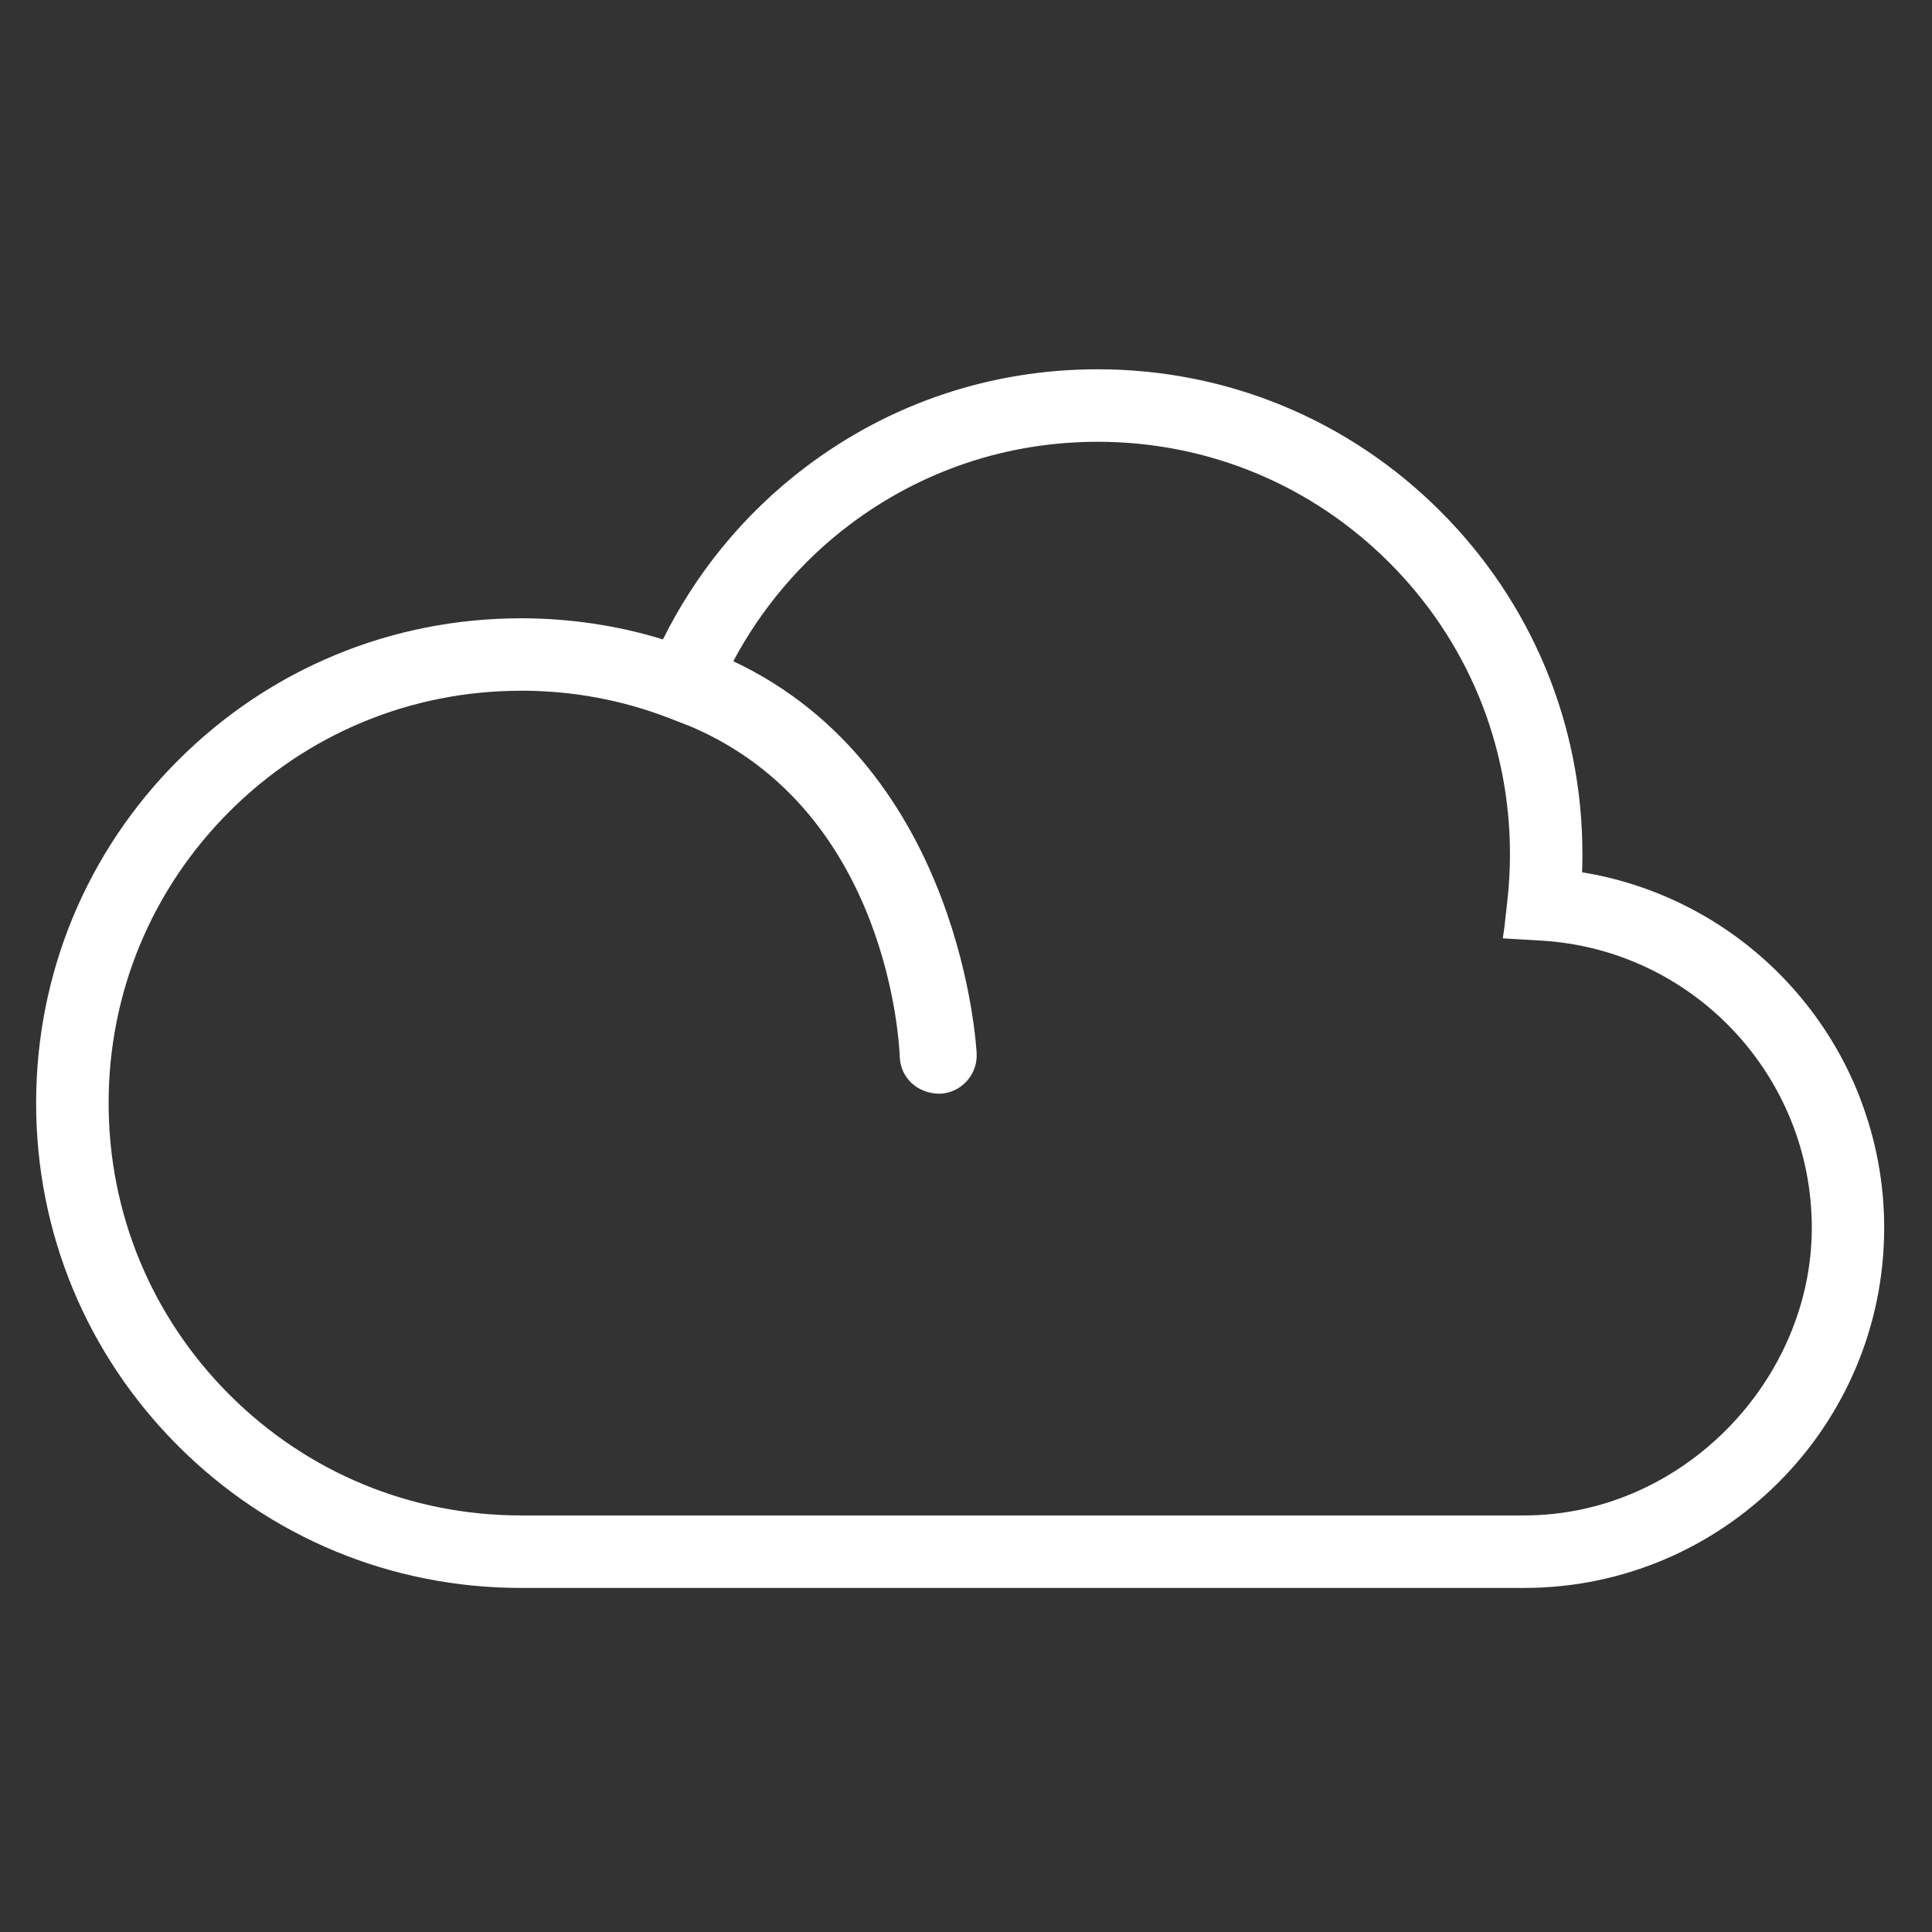<svg id="Layer_1" data-name="Layer 1" xmlns="http://www.w3.org/2000/svg" viewBox="0 0 360 360">
  <rect x="0" y="0" width="360" height="360" fill="#333333" stroke="none"/>
  <defs>
    <style>
      .cls-1 {
        fill: #fff;
      }
    </style>
  </defs>
  <path class="cls-1" d="M346.65,204.74c-2.86-7.43-6.98-14.24-12.25-20.24-10.3-11.73-24.31-19.48-39.6-21.96,.04-1.13,.06-2.26,.06-3.39,0-24.13-9.4-46.81-26.46-63.88-17.06-17.06-39.75-26.46-63.88-26.46-19.79,0-38.58,6.28-54.34,18.17-5.84,4.4-11.14,9.52-15.76,15.21-4.24,5.22-7.9,10.92-10.89,16.95-8.52-2.61-17.41-3.93-26.46-3.93-24.13,0-46.81,9.4-63.88,26.46-17.06,17.06-26.46,39.75-26.46,63.88s9.4,46.81,26.46,63.88c17.06,17.06,39.75,26.46,63.88,26.46h186.92c37,0,67.1-30.1,67.1-67.1,0-8.27-1.5-16.35-4.45-24.03ZM97.08,128.7c9.57,0,18.86,1.72,27.63,5.12l4,1.55c37.03,15.82,38.88,59.64,38.94,61.5,.14,3.96,3.25,6.88,7.39,6.93h.06s.06,0,.06,0c1.9-.09,3.59-.87,4.89-2.25,1.31-1.39,2-3.21,1.94-5.13-.02-.54-2.54-53.04-45.35-73.21,5.28-9.93,12.74-18.7,21.68-25.44,13.4-10.1,29.38-15.45,46.21-15.45,20.52,0,39.82,7.99,54.33,22.5,14.51,14.51,22.5,33.81,22.5,54.33,0,2.87-.16,5.77-.48,8.63l-.55,4.92-.3,2.15,7.16,.42c28.27,1.67,50.41,25.17,50.41,53.51s-24.04,53.6-53.6,53.6H97.08c-20.52,0-39.82-7.99-54.33-22.5-14.51-14.52-22.51-33.81-22.51-54.33s7.99-39.82,22.51-54.33c14.51-14.51,33.81-22.51,54.33-22.51Z"></path>
</svg>